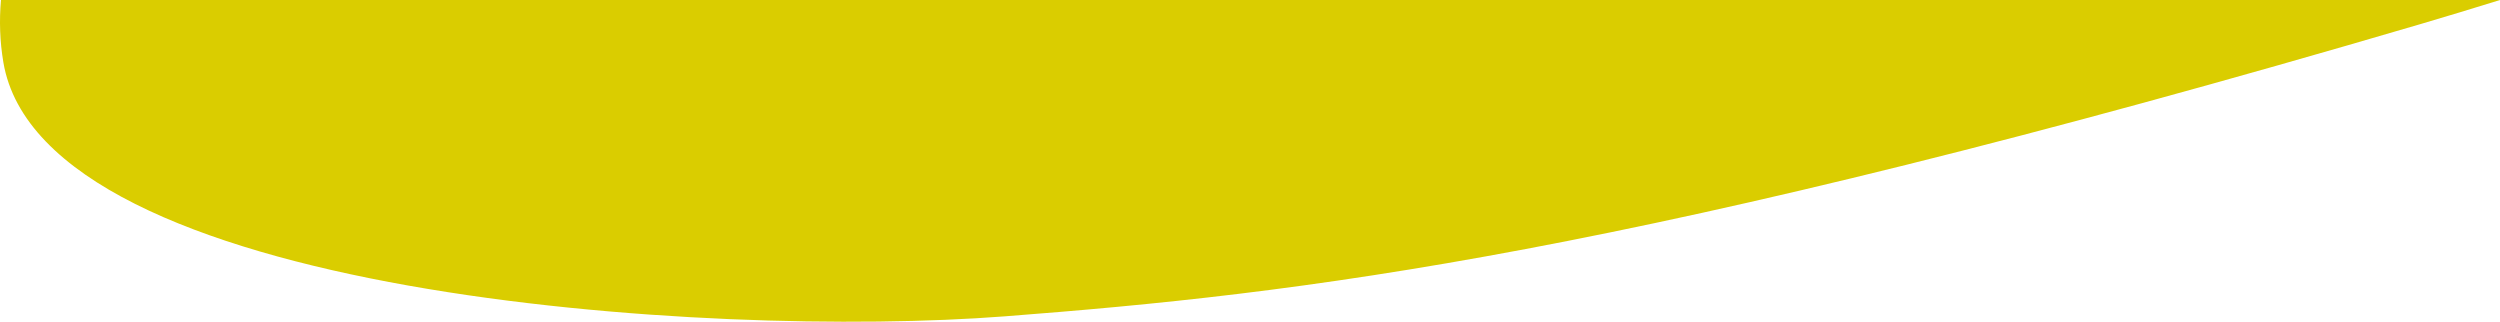 <?xml version="1.0" encoding="utf-8"?>
<!-- Generator: Adobe Illustrator 15.0.0, SVG Export Plug-In . SVG Version: 6.00 Build 0)  -->
<!DOCTYPE svg PUBLIC "-//W3C//DTD SVG 1.1//EN" "http://www.w3.org/Graphics/SVG/1.1/DTD/svg11.dtd">
<svg version="1.1" id="Layer_1" xmlns="http://www.w3.org/2000/svg" xmlns:xlink="http://www.w3.org/1999/xlink" x="0px" y="0px"
	 width="825.83px" height="106.278px" viewBox="0 0 825.83 106.278" enable-background="new 0 0 825.83 106.278"
	 xml:space="preserve">
<g>
	<defs>
		<rect id="SVGID_1_" width="825.83" height="106.278"/>
	</defs>
	<clipPath id="SVGID_2_">
		<use xlink:href="#SVGID_1_"  overflow="visible"/>
	</clipPath>
	<path clip-path="url(#SVGID_2_)" fill="#DACD00" d="M0.323,0.001C-0.279,6.842-0.05,13.702,1.109,20.574
		c13.031,77.288,233.466,91.424,330.682,83.934c97.217-7.492,206.266-19.691,467.555-96.487c8.807-2.588,17.64-5.271,26.484-8.02
		H0.323z"/>
</g>
</svg>
